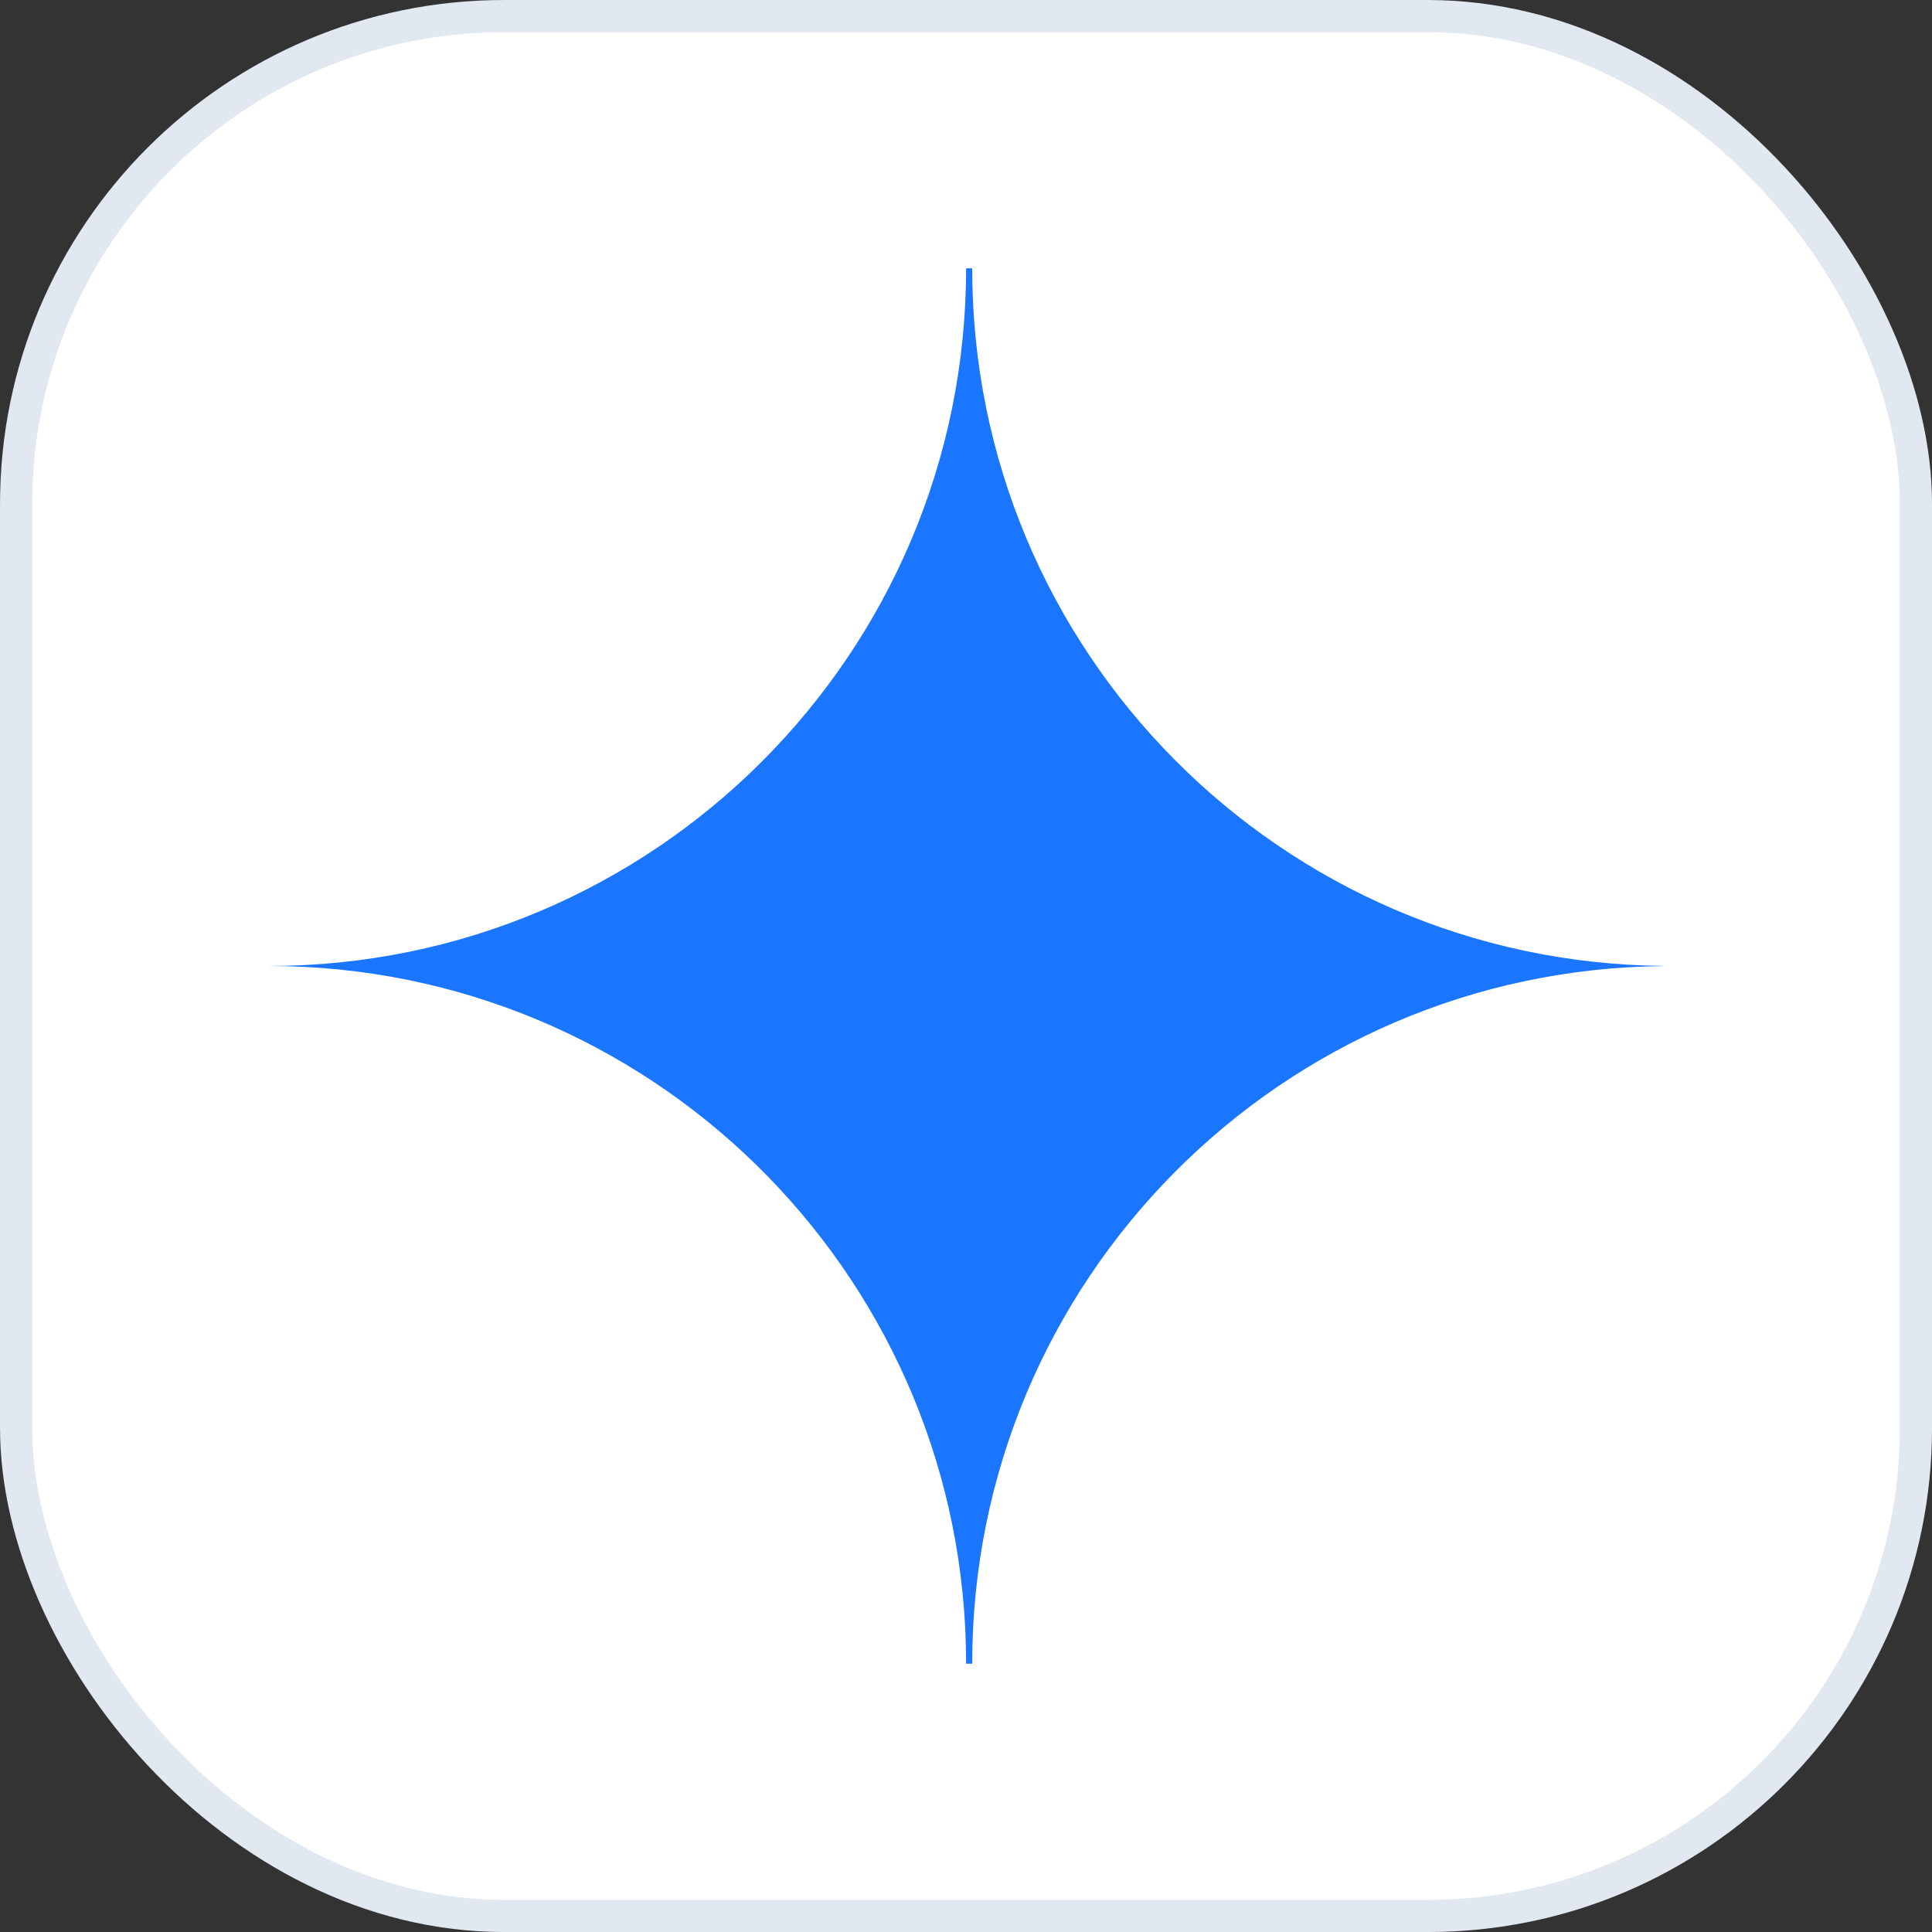 <svg width="56" height="56" viewBox="0 0 56 56" fill="none" xmlns="http://www.w3.org/2000/svg">
<rect x="0" y="0" width="56" height="56" fill="#333333" stroke="none"/>
<rect x="0.467" y="0.467" width="55.067" height="55.067" rx="14.142" fill="white"/>
<rect x="0.467" y="0.467" width="55.067" height="55.067" rx="14.142" stroke="#E2E8F0" stroke-width="0.933"/>
<path d="M28.18 7.778C28.18 18.887 37.138 27.902 48.226 27.997V28.002C37.138 28.097 28.18 37.112 28.18 48.222H28.003C28.003 37.228 19.23 28.283 8.303 28.006L7.781 28V28C18.95 27.999 28.003 18.946 28.003 7.778H28.18Z" fill="#1B76FF"/>
</svg>

